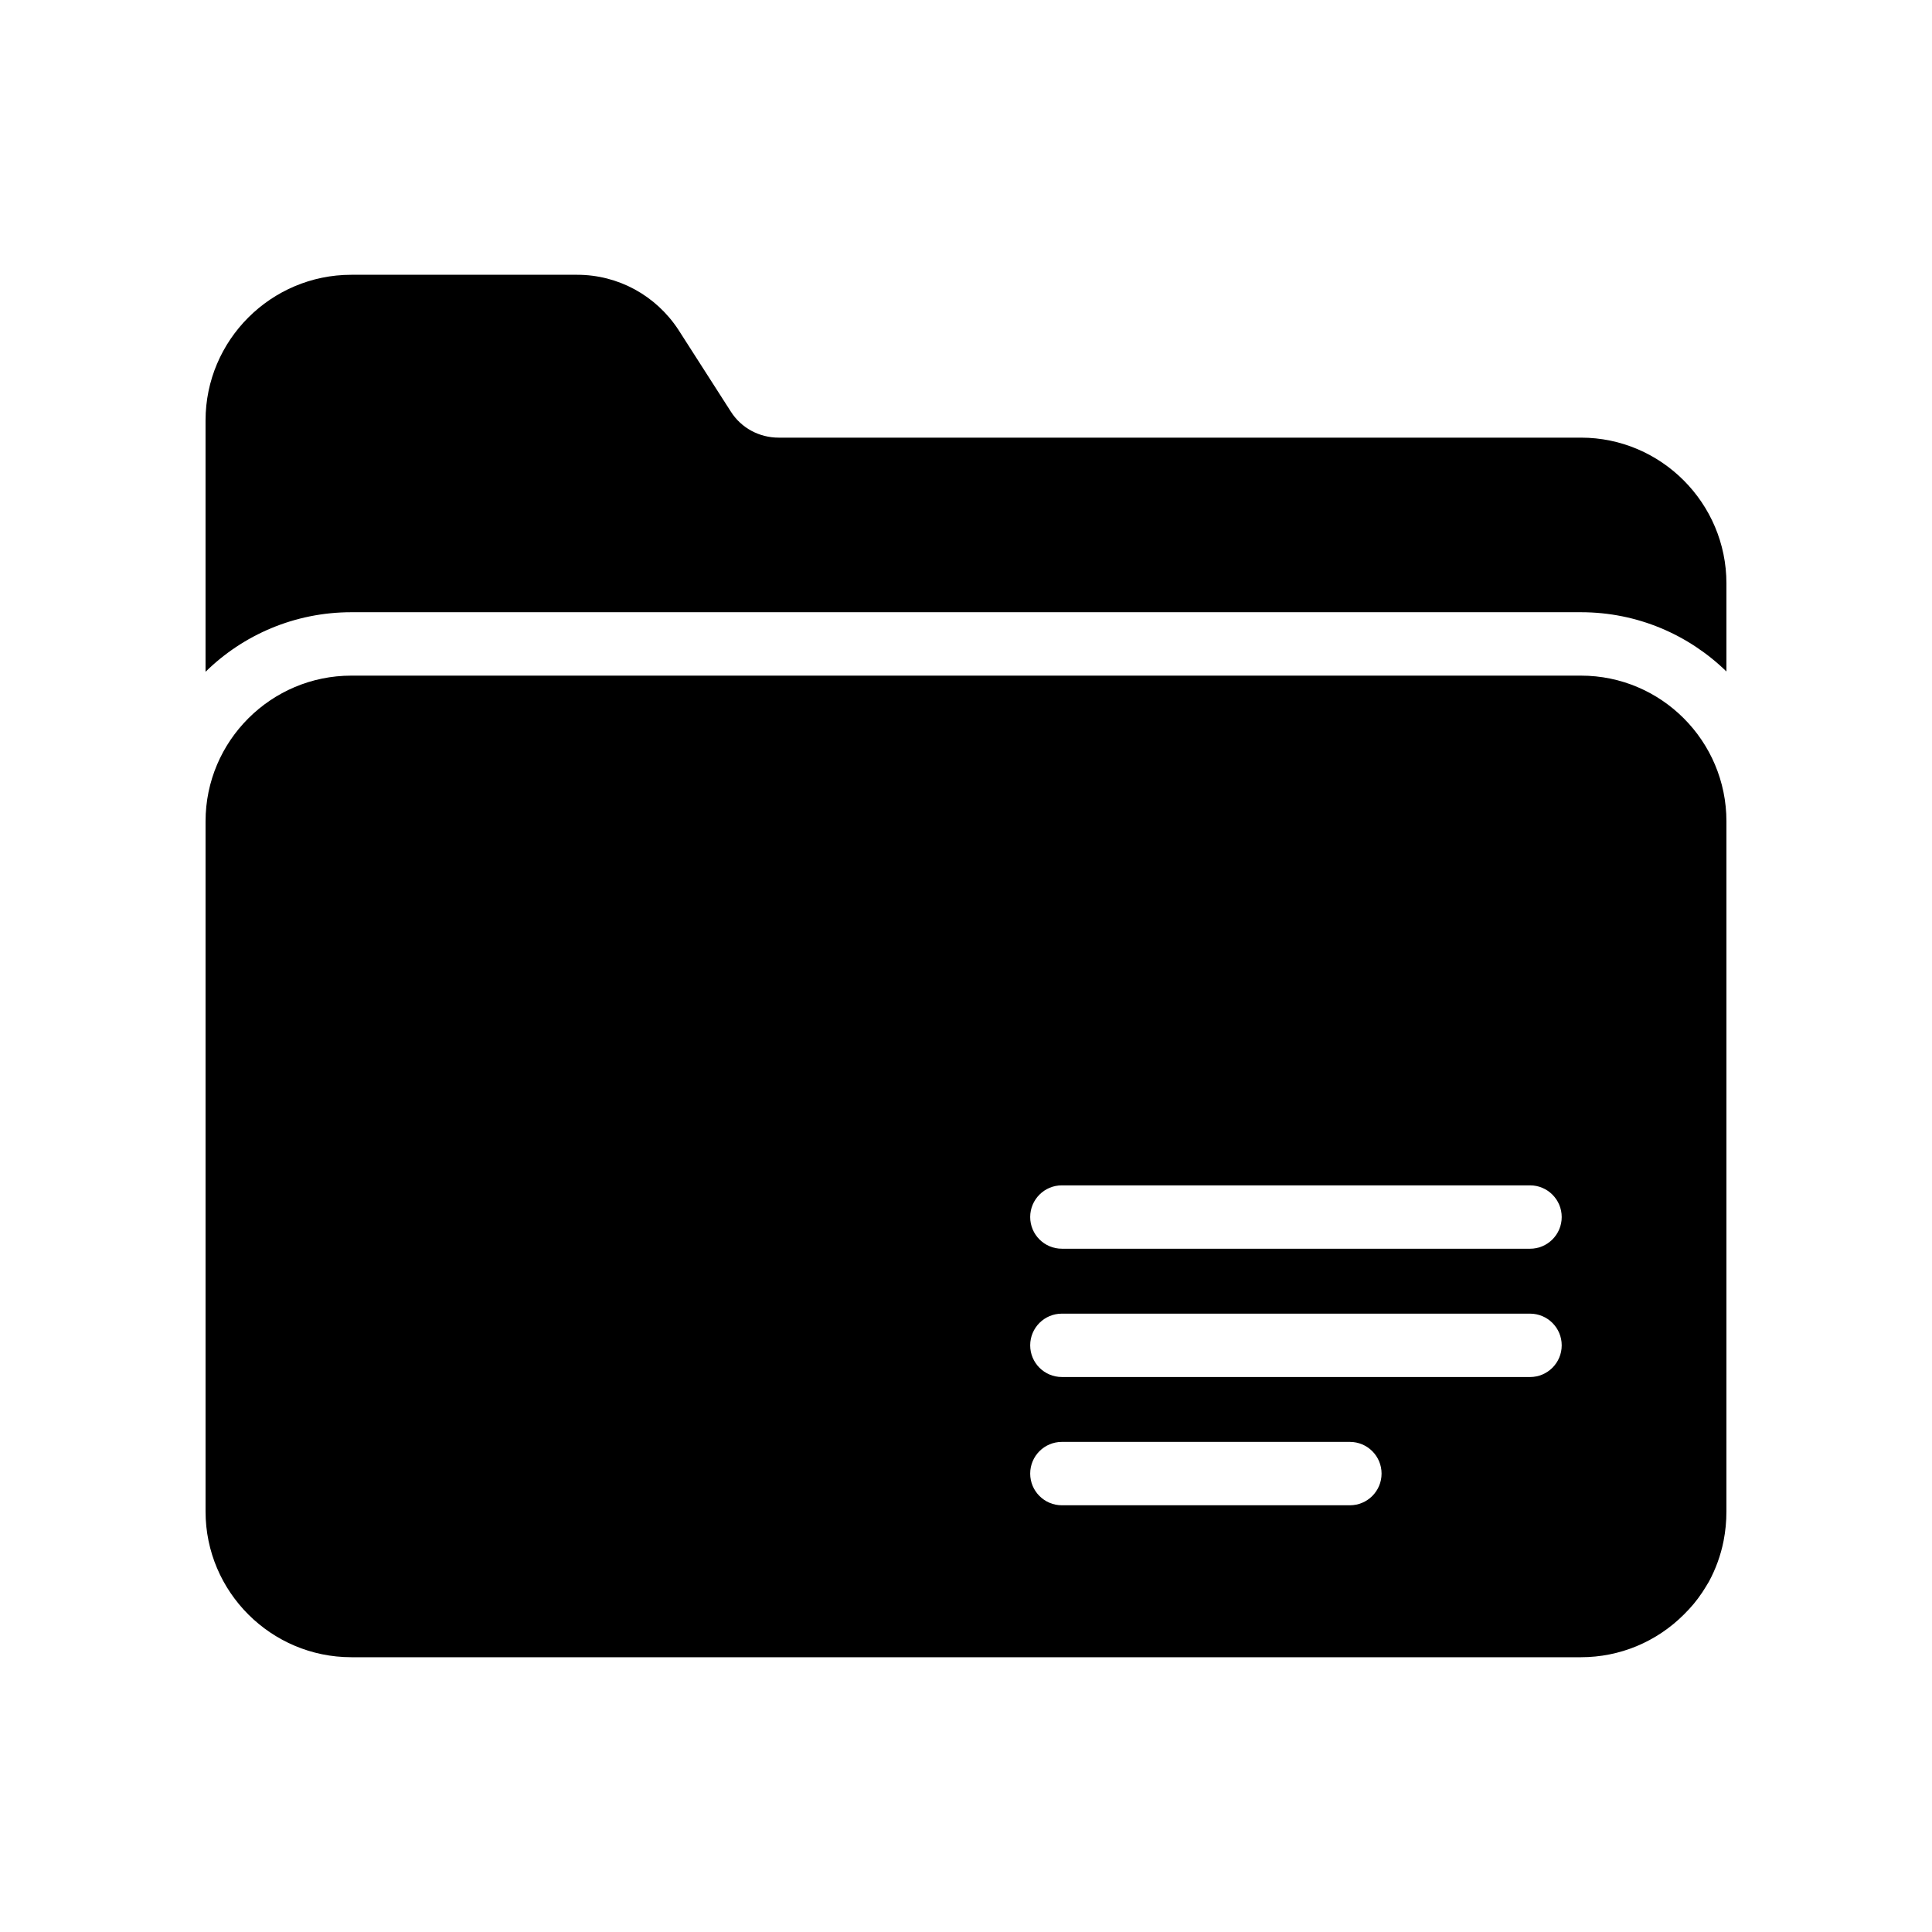 <?xml version="1.0" encoding="UTF-8"?>
<!-- Uploaded to: SVG Repo, www.svgrepo.com, Generator: SVG Repo Mixer Tools -->
<svg fill="#000000" width="800px" height="800px" version="1.1" viewBox="144 144 512 512" xmlns="http://www.w3.org/2000/svg">
 <g>
  <path d="m562.98 259.98h-212.61c-5.121 0-9.906-2.519-12.68-6.887l-13.938-21.746c-5.961-9.07-15.953-14.527-26.785-14.527h-59.871c-21.246 0-38.625 17.297-38.625 38.625v66.586c9.906-9.742 23.594-15.785 38.625-15.785h325.88c14.945 0 28.551 5.961 38.543 15.703v-23.344c0-21.242-17.297-38.625-38.543-38.625z"/>
  <path d="m237.1 583.18h325.88c10.254 0 19.984-4.031 27.289-11.336 1.855-1.848 3.359-3.609 4.871-5.879 0.586-0.926 1.184-1.848 1.762-2.856 1.762-3.273 3.106-6.887 3.863-10.746 0.504-2.602 0.754-5.121 0.754-7.809l0.004-182.88c0-21.328-17.297-38.625-38.543-38.625h-325.88c-21.246 0-38.625 17.297-38.625 38.625v182.88c0 21.328 17.383 38.625 38.625 38.625zm188.31-125.05h124.06c4.637 0 8.398 3.762 8.398 8.398s-3.762 8.398-8.398 8.398l-124.06-0.004c-4.644 0-8.398-3.762-8.398-8.398 0-4.633 3.754-8.395 8.398-8.395zm0 34h124.06c4.637 0 8.398 3.754 8.398 8.398s-3.762 8.398-8.398 8.398l-124.06-0.004c-4.644 0-8.398-3.754-8.398-8.398 0-4.641 3.754-8.395 8.398-8.395zm0 33.988h76.32c4.644 0 8.398 3.754 8.398 8.398 0 4.637-3.754 8.398-8.398 8.398h-76.32c-4.644 0-8.398-3.762-8.398-8.398 0-4.644 3.754-8.398 8.398-8.398z"/>
 </g>
</svg>
